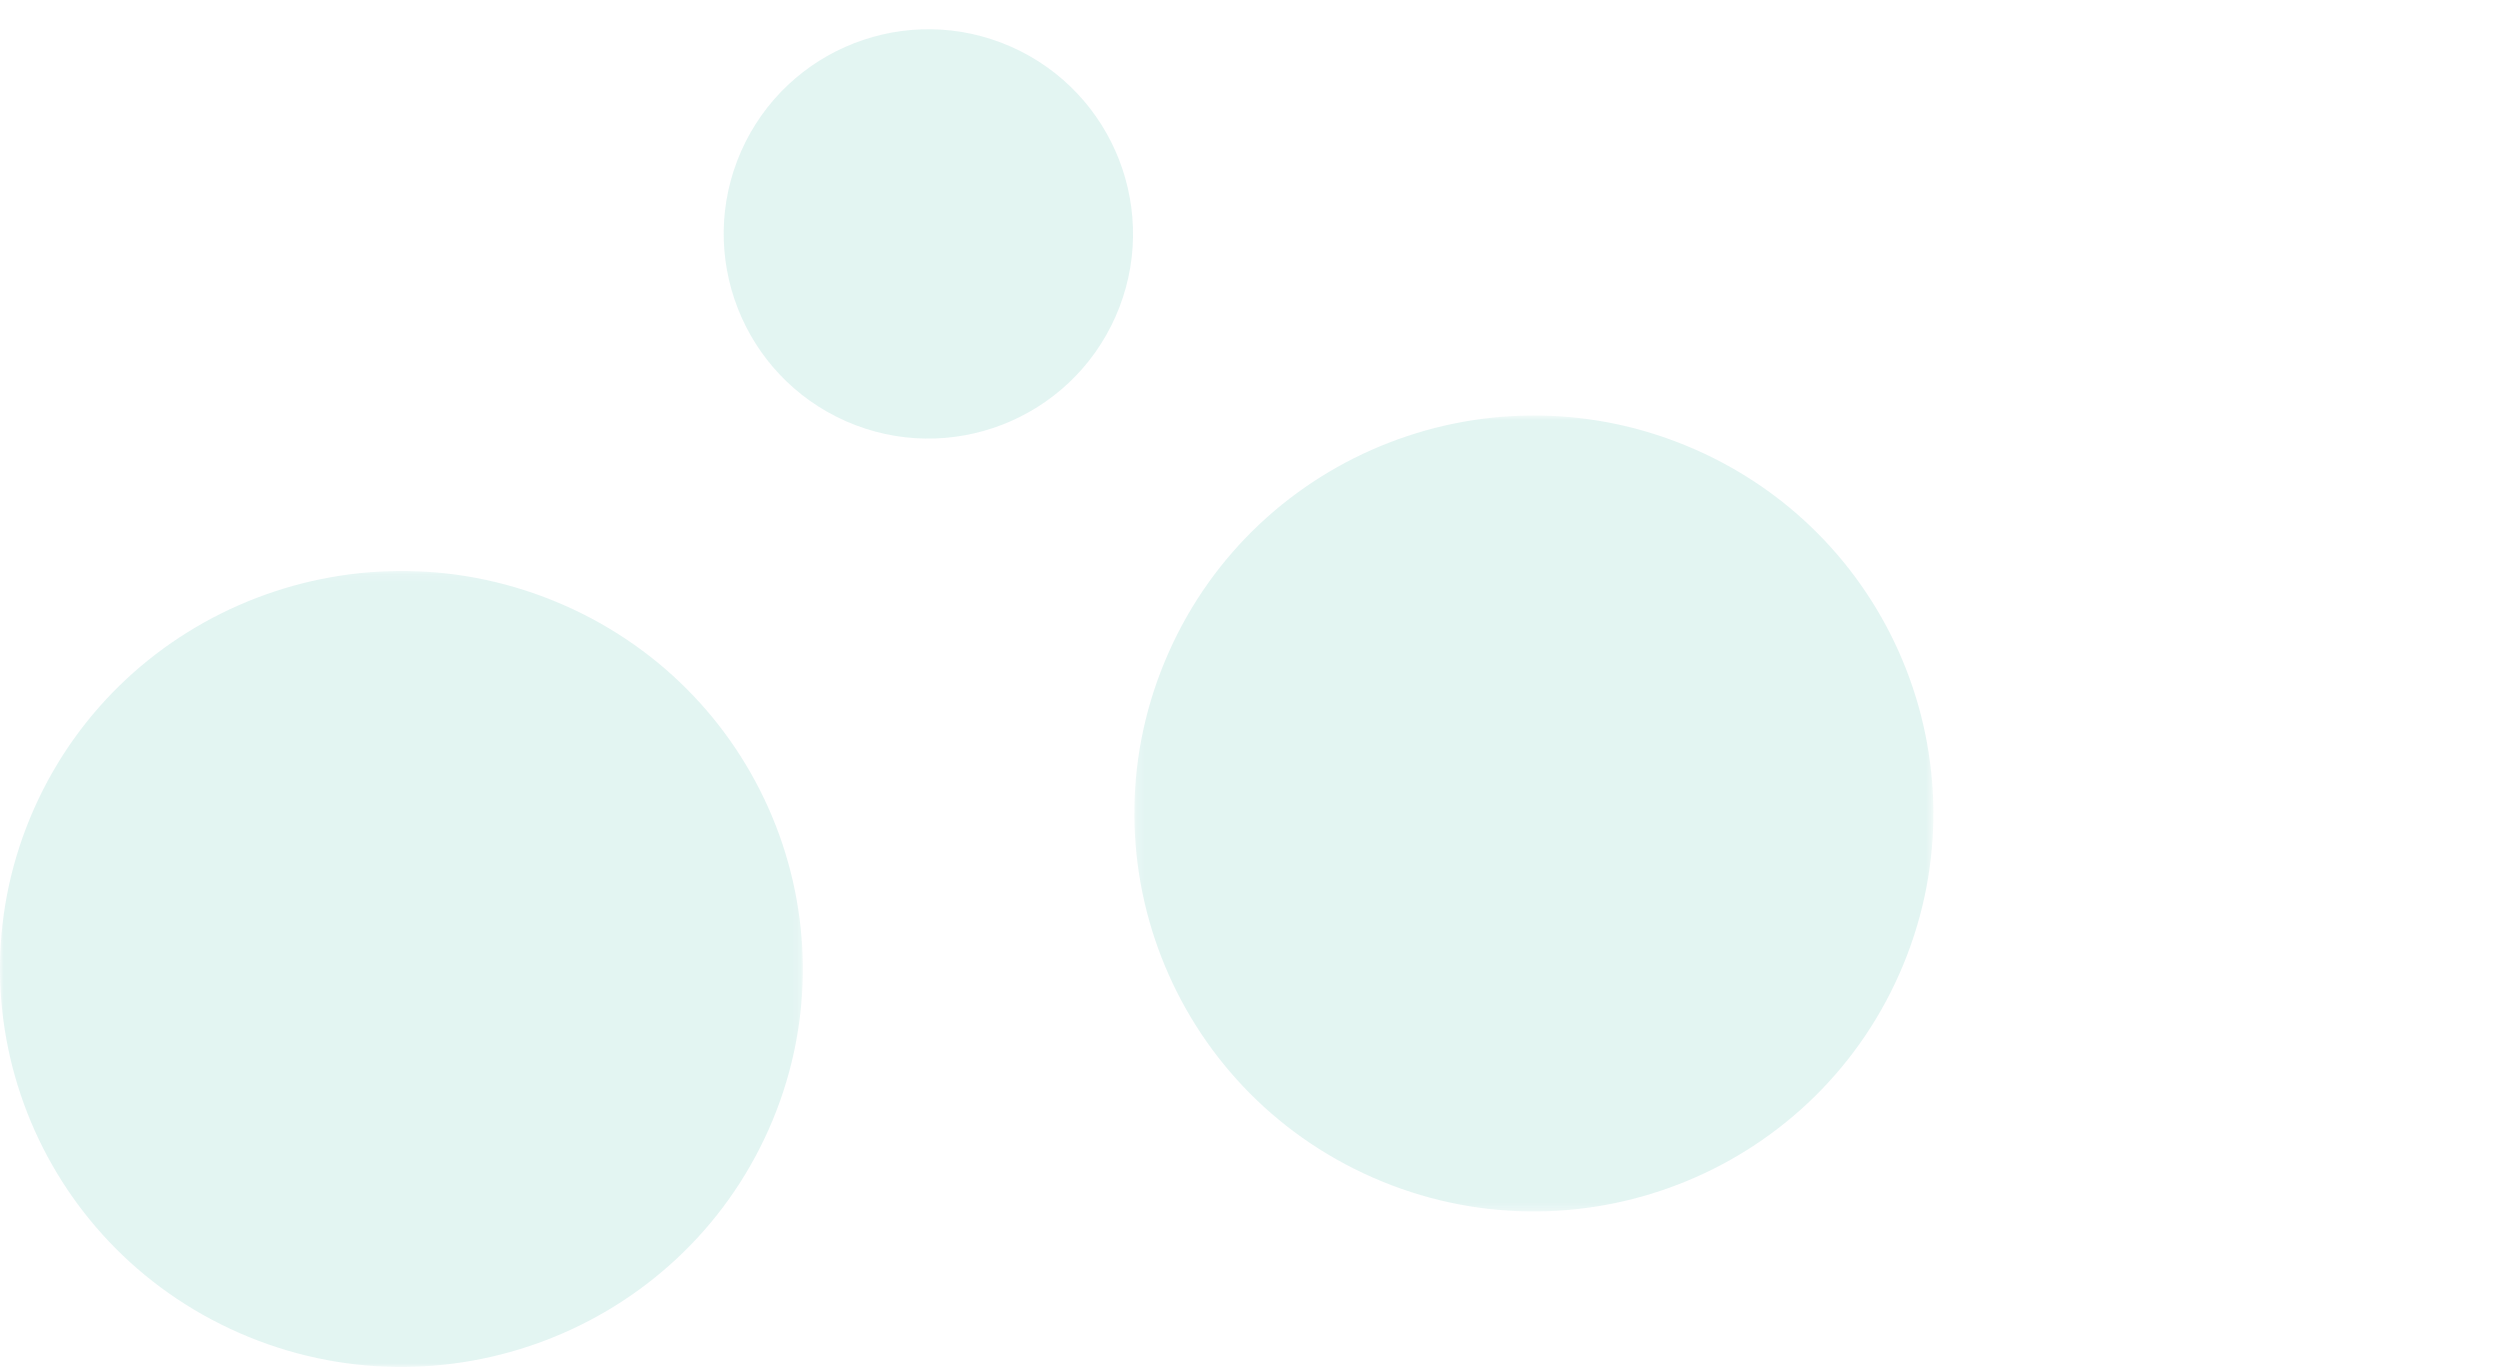 <?xml version="1.0" encoding="UTF-8"?>
<svg width="342px" height="187px" viewBox="0 0 342 187" version="1.1" xmlns="http://www.w3.org/2000/svg" xmlns:xlink="http://www.w3.org/1999/xlink">
    <title>Group 9</title>
    <defs>
        <polygon id="path-1" points="0.182 0.838 109.482 0.838 109.482 109.727 0.182 109.727"></polygon>
        <polygon id="path-3" points="0 0.111 109.828 0.111 109.828 109 0 109"></polygon>
    </defs>
    <g id="Page-1" stroke="none" stroke-width="1" fill="none" fill-rule="evenodd" opacity="0.175">
        <g id="insights-Detail" transform="translate(-1098, -1116)">
            <g id="Group-9" transform="translate(1098, 1116)">
                <g id="Group-3" transform="translate(155, 56)">
                    <mask id="mask-2" fill="white">
                        <use xlink:href="#path-1"></use>
                    </mask>
                    <g id="Clip-2"></g>
                    <path d="M76.879,5.482 C104.491,17.604 117.009,49.736 104.826,77.243 C92.643,104.749 60.402,117.219 32.79,105.083 C5.179,92.961 -7.339,60.829 4.844,33.322 C17.012,5.816 49.267,-6.654 76.879,5.482" id="Fill-1" fill="#5FC3B6" mask="url(#mask-2)"></path>
                </g>
                <g id="Group-6" transform="translate(0, 78)">
                    <mask id="mask-4" fill="white">
                        <use xlink:href="#path-3"></use>
                    </mask>
                    <g id="Clip-5"></g>
                    <path d="M77.069,4.749 C104.813,16.871 117.376,49.018 105.149,76.524 C92.908,104.031 60.499,116.486 32.77,104.364 C5.027,92.228 -7.551,60.096 4.676,32.589 C16.917,5.083 49.326,-7.373 77.069,4.749" id="Fill-4" fill="#5FC3B6" mask="url(#mask-4)"></path>
                </g>
                <path d="M138.3,6.384 C152.441,12.632 158.849,29.147 152.616,43.288 C146.382,57.429 129.853,63.851 115.712,57.618 C101.571,51.37 95.149,34.856 101.382,20.7 C107.63,6.559 124.144,0.151 138.3,6.384" id="Fill-7" fill="#5FC3B6"></path>
            </g>
        </g>
    </g>
</svg>
